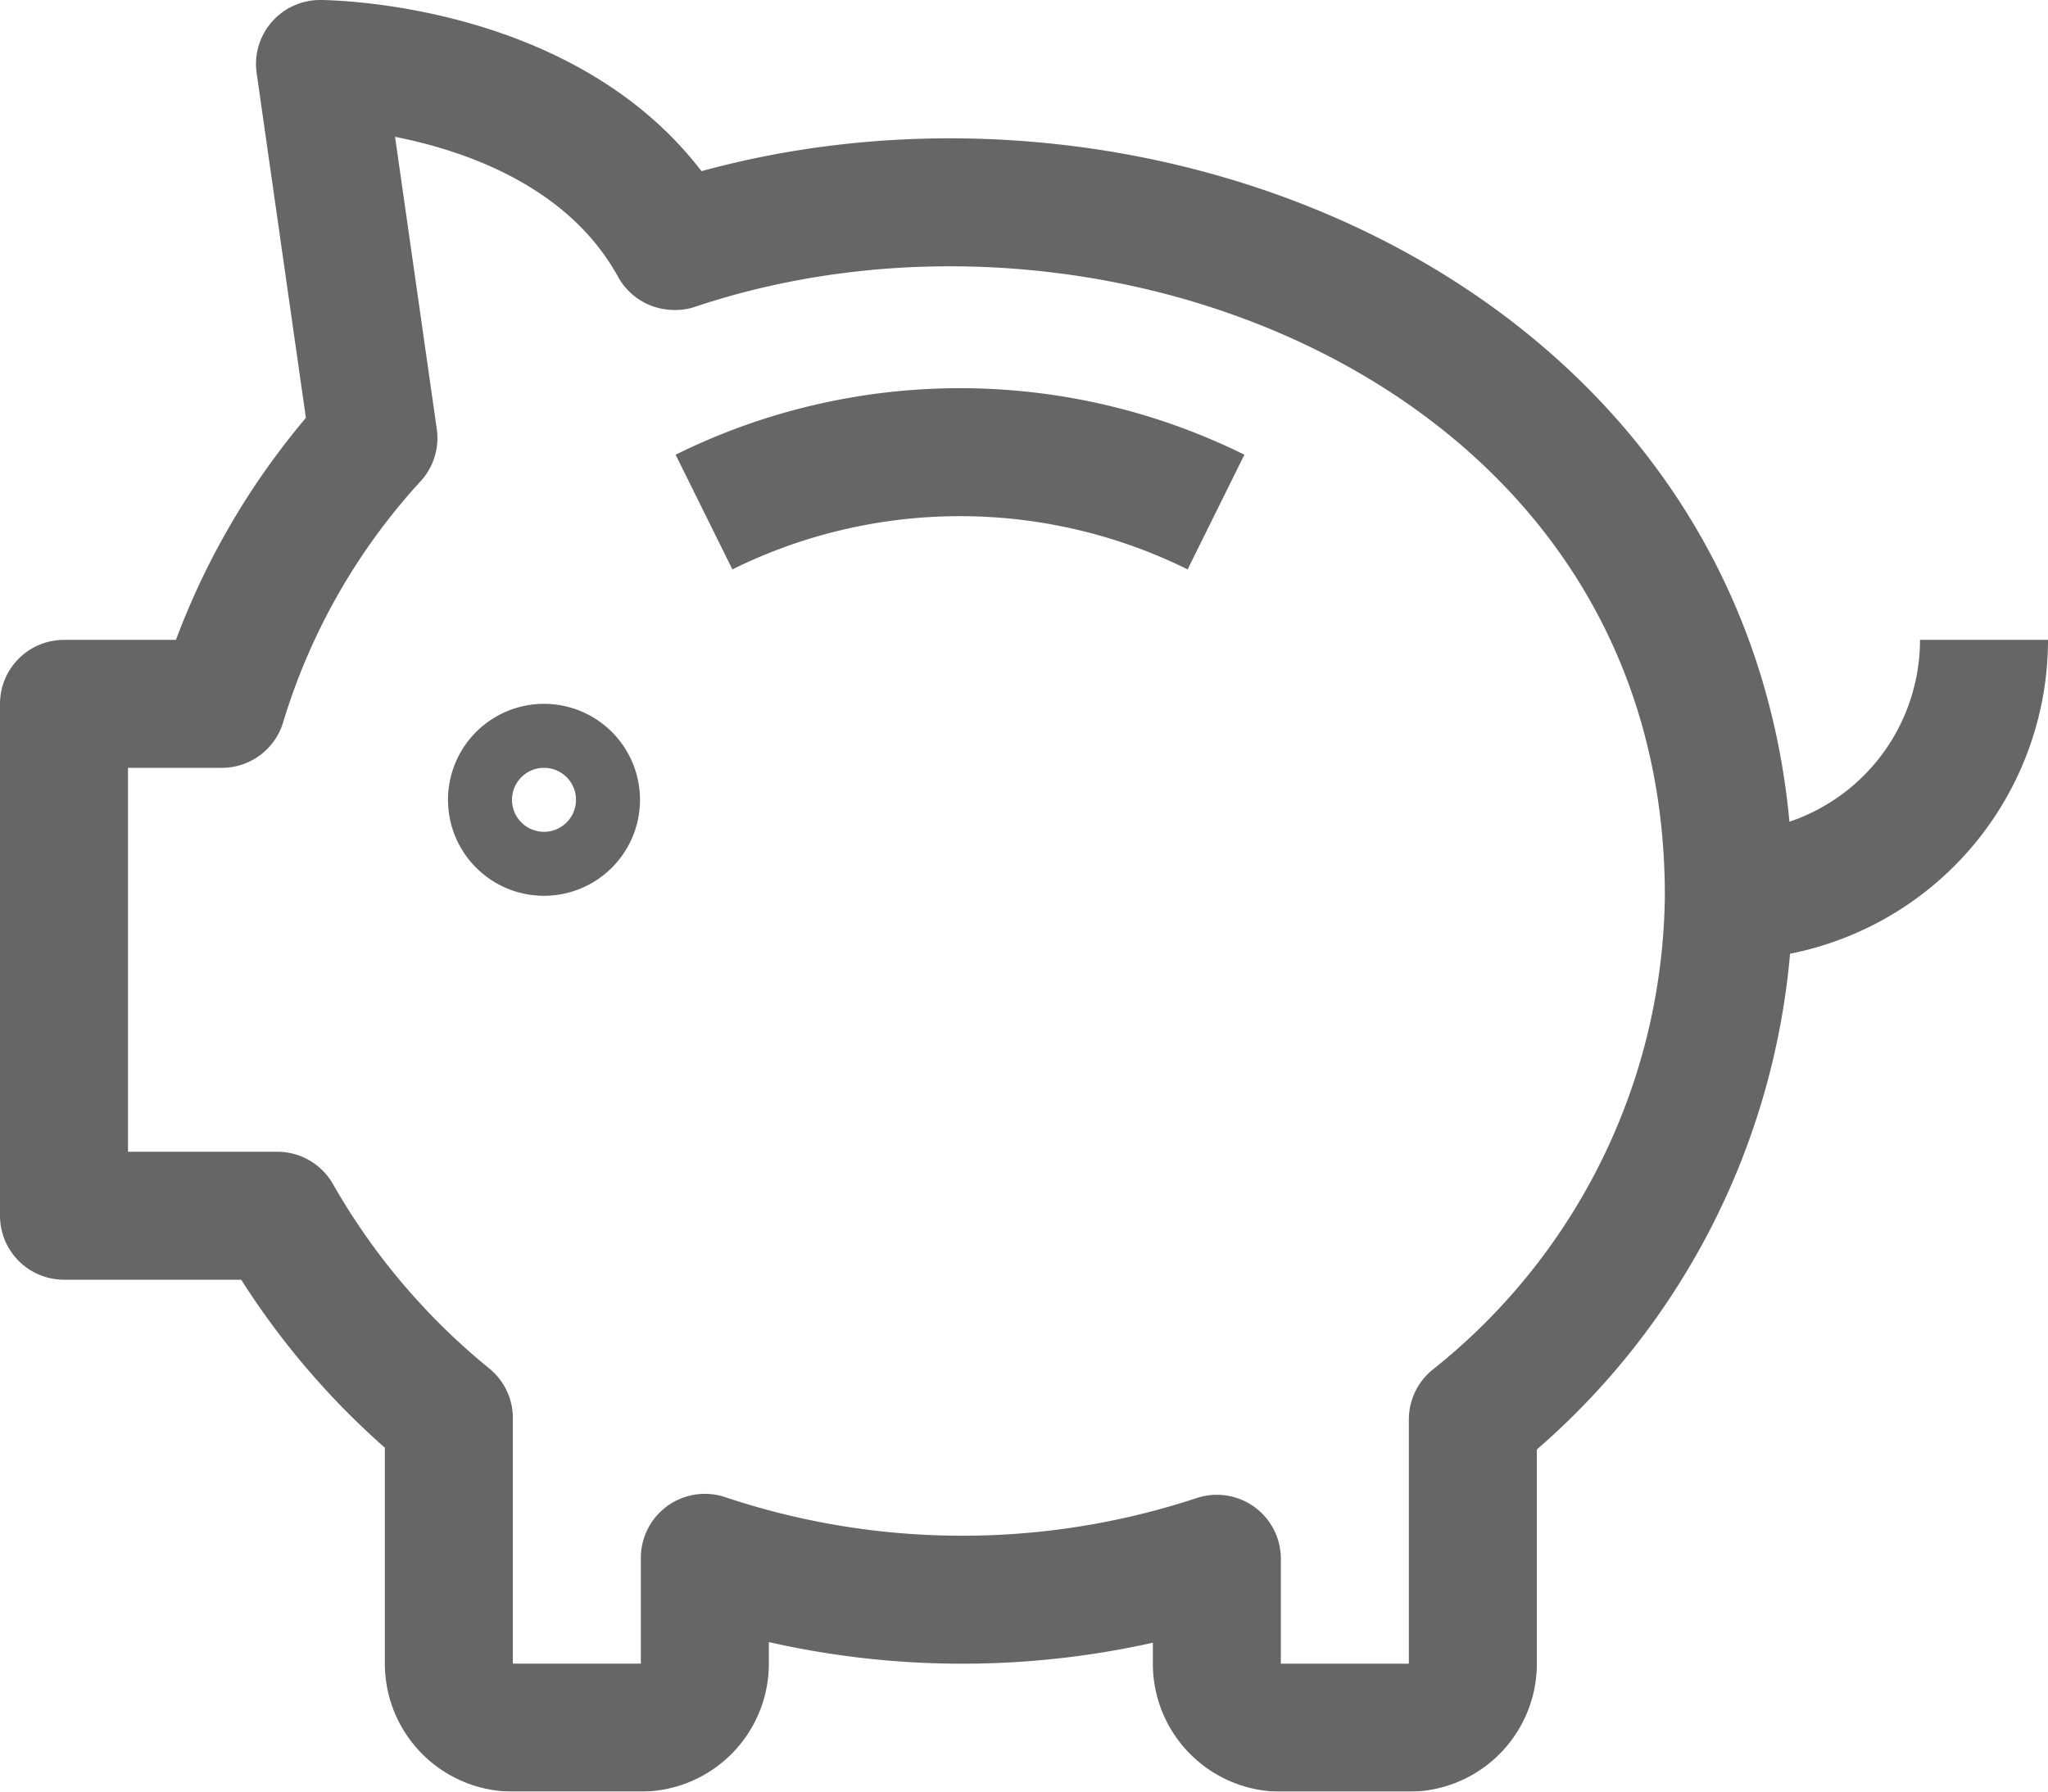 <svg xmlns="http://www.w3.org/2000/svg" xmlns:xlink="http://www.w3.org/1999/xlink" width="24" height="21"><defs><path id="A" d="M951.25 4077.5a3 3 0 0 1-3 3"/><path id="B" d="M936.25 4076.002a6.763 6.763 0 0 1 6 0"/><path id="C" d="M934.375 4079a.375.375 0 1 0 0 .75.375.375 0 0 0 0-.75"/><path id="D" d="M935.9 4072.883c-1.174-2.127-4.15-2.133-4.15-2.133l.626 4.384a8.058 8.058 0 0 0-1.776 3.116h-1.85v6h2.5a8.467 8.467 0 0 0 2.01 2.372v2.878a.75.75 0 0 0 .75.75h1.5a.75.75 0 0 0 .75-.75v-1.24a9.512 9.512 0 0 0 6 .011v1.23a.75.75 0 0 0 .75.75h1.5a.75.75 0 0 0 .75-.75v-2.863a7.941 7.941 0 0 0 3-6.137c0-6.494-7.05-9.39-12.35-7.617z"/></defs><g stroke-width="1.5" transform="translate(-928 -4070)" stroke-miterlimit="50" stroke-linejoin="round" stroke="#000" fill="#fff" opacity=".6"><use xlink:href="#A" fill-opacity="0" opacity=".6"/><use xlink:href="#B" fill-opacity="0" opacity=".6"/><use xlink:href="#C" fill-opacity="0" opacity=".6"/><use xlink:href="#D" fill-opacity="0" opacity=".6"/></g></svg>
